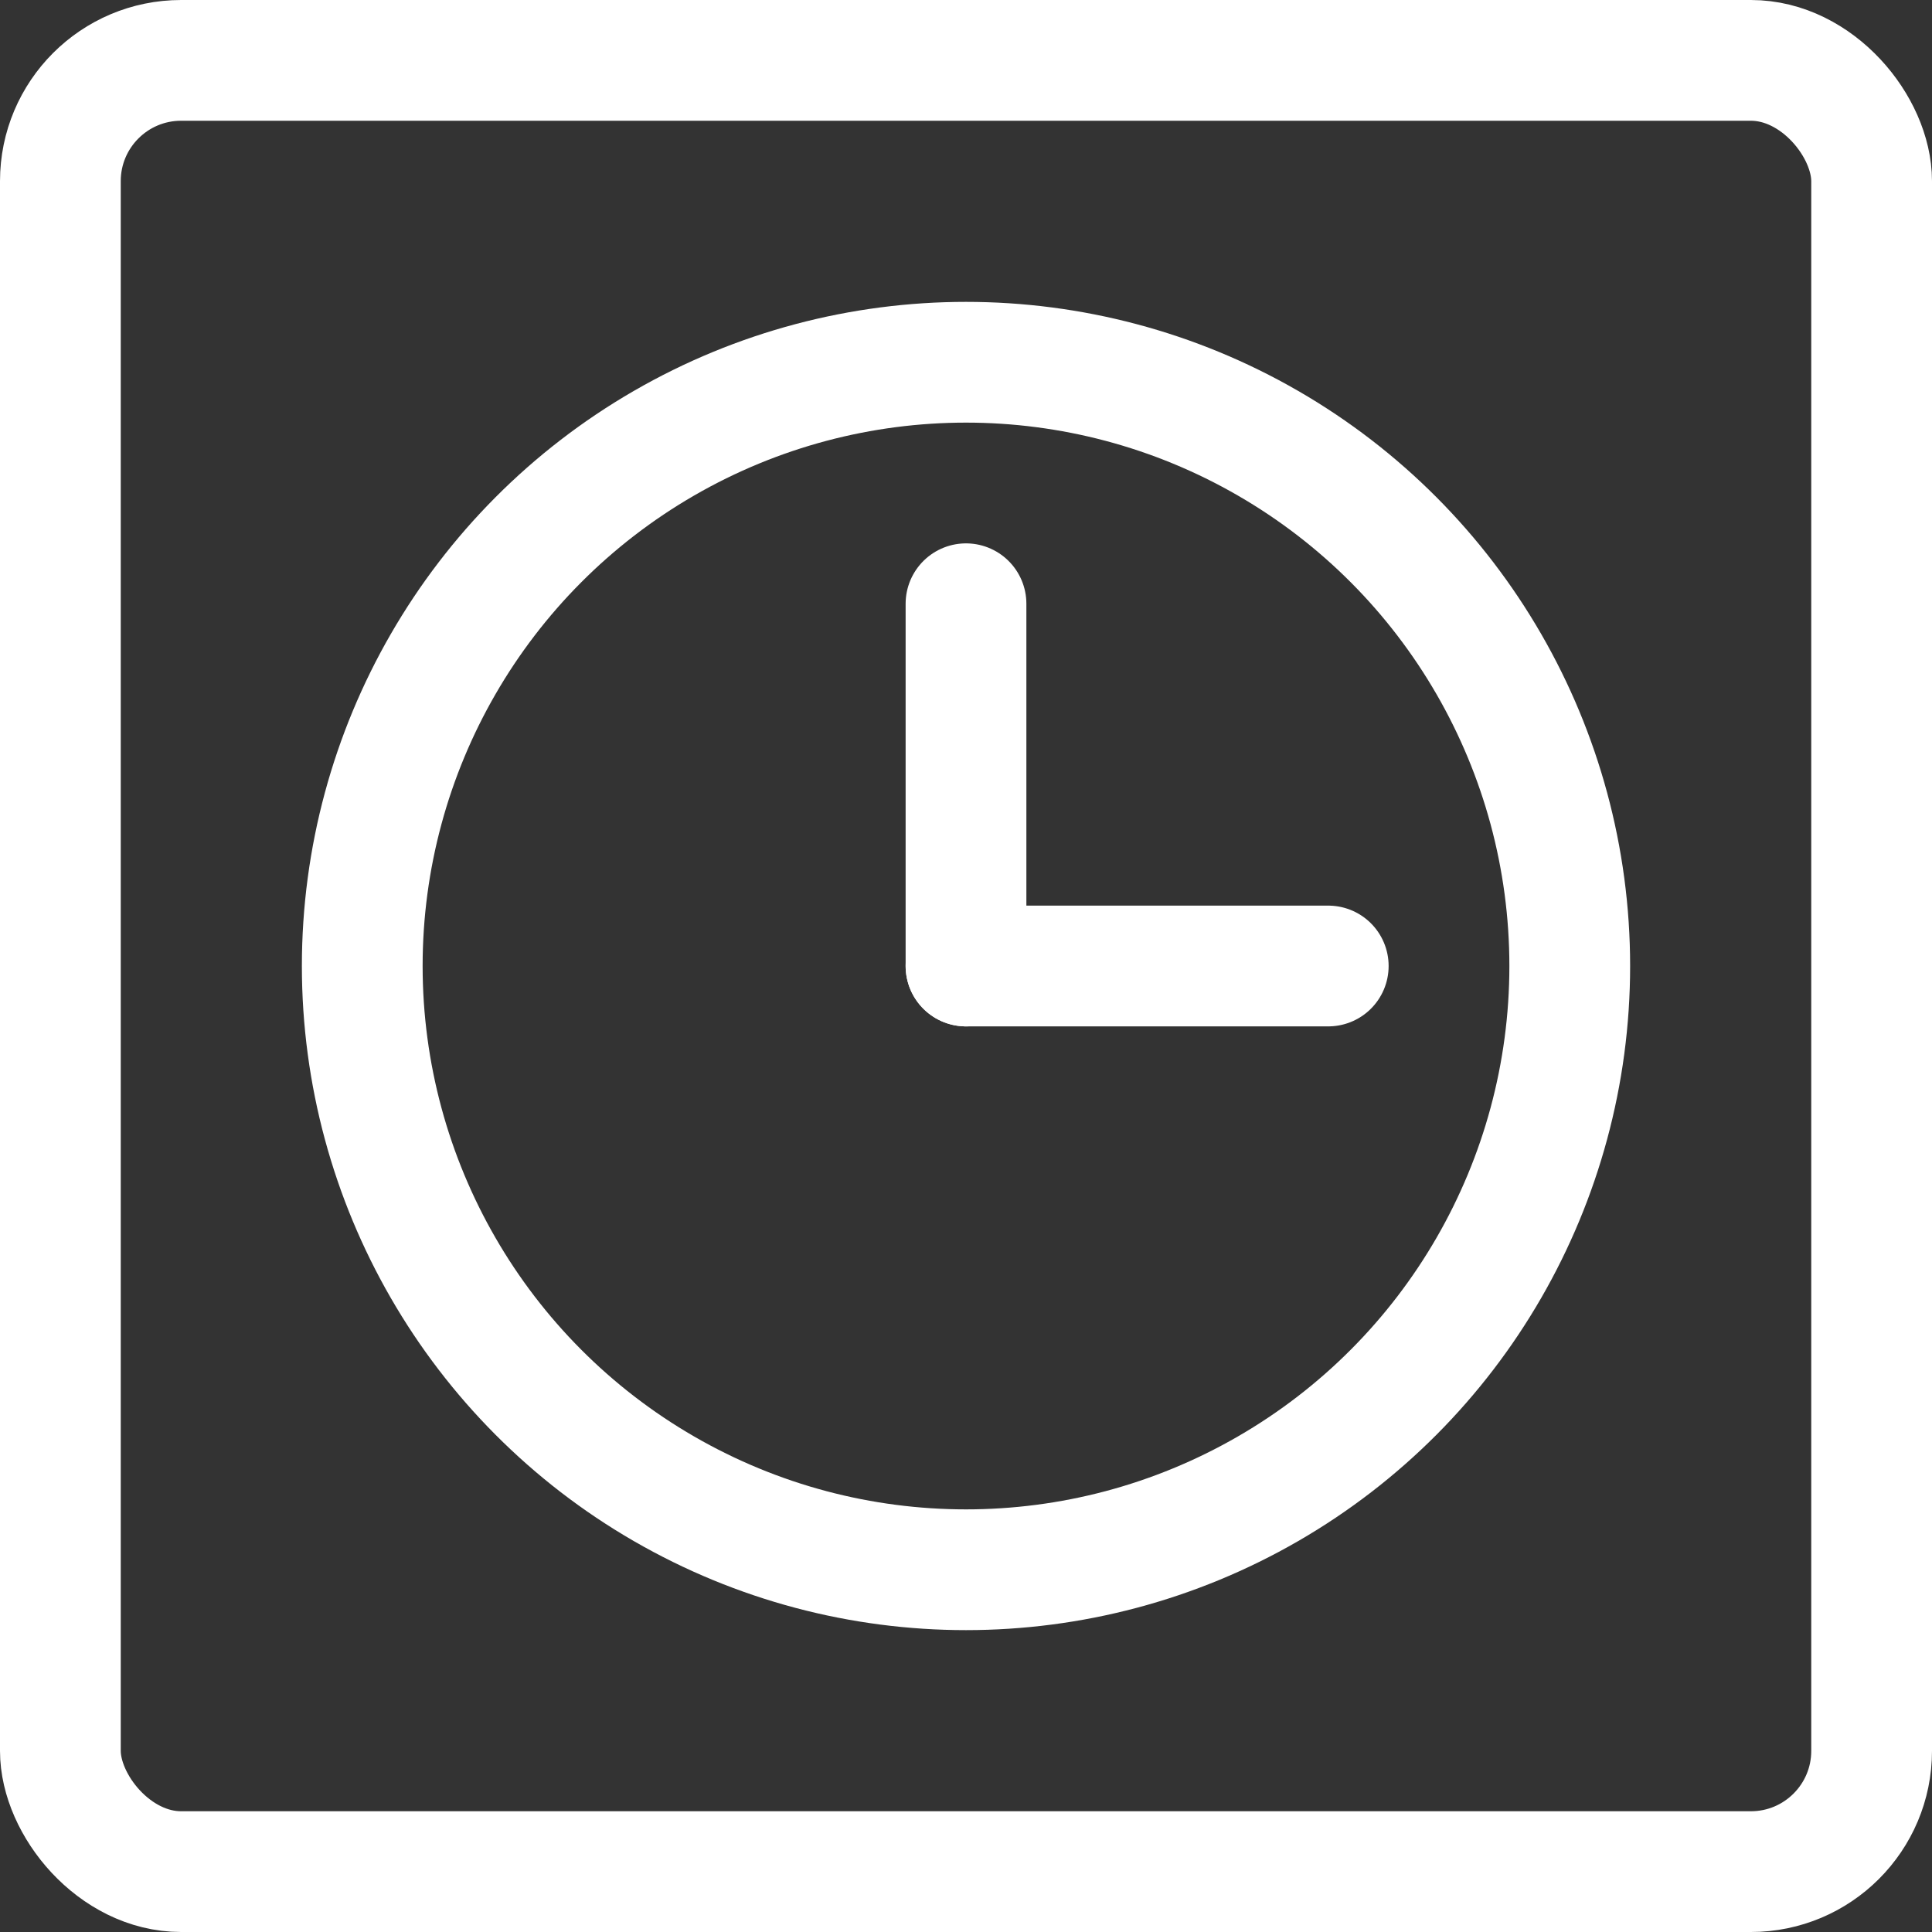 <svg width="24" height="24" viewBox="0 0 24 24" fill="none" xmlns="http://www.w3.org/2000/svg">
<rect x="0" y="0" width="24" height="24" fill="#333333" stroke="none"/>
<rect x="0.75" y="0.75" width="22.5" height="22.5" rx="1.5" stroke="white" stroke-width="1.5" stroke-linecap="round" stroke-linejoin="round"/>
<circle cx="12" cy="12" r="7.5" stroke="white" stroke-width="1.5" stroke-linecap="round" stroke-linejoin="round"/>
<path d="M12 12V7.5" stroke="white" stroke-width="1.5" stroke-linecap="round" stroke-linejoin="round"/>
<path d="M12 12H16.5" stroke="white" stroke-width="1.5" stroke-linecap="round" stroke-linejoin="round"/>
</svg>
